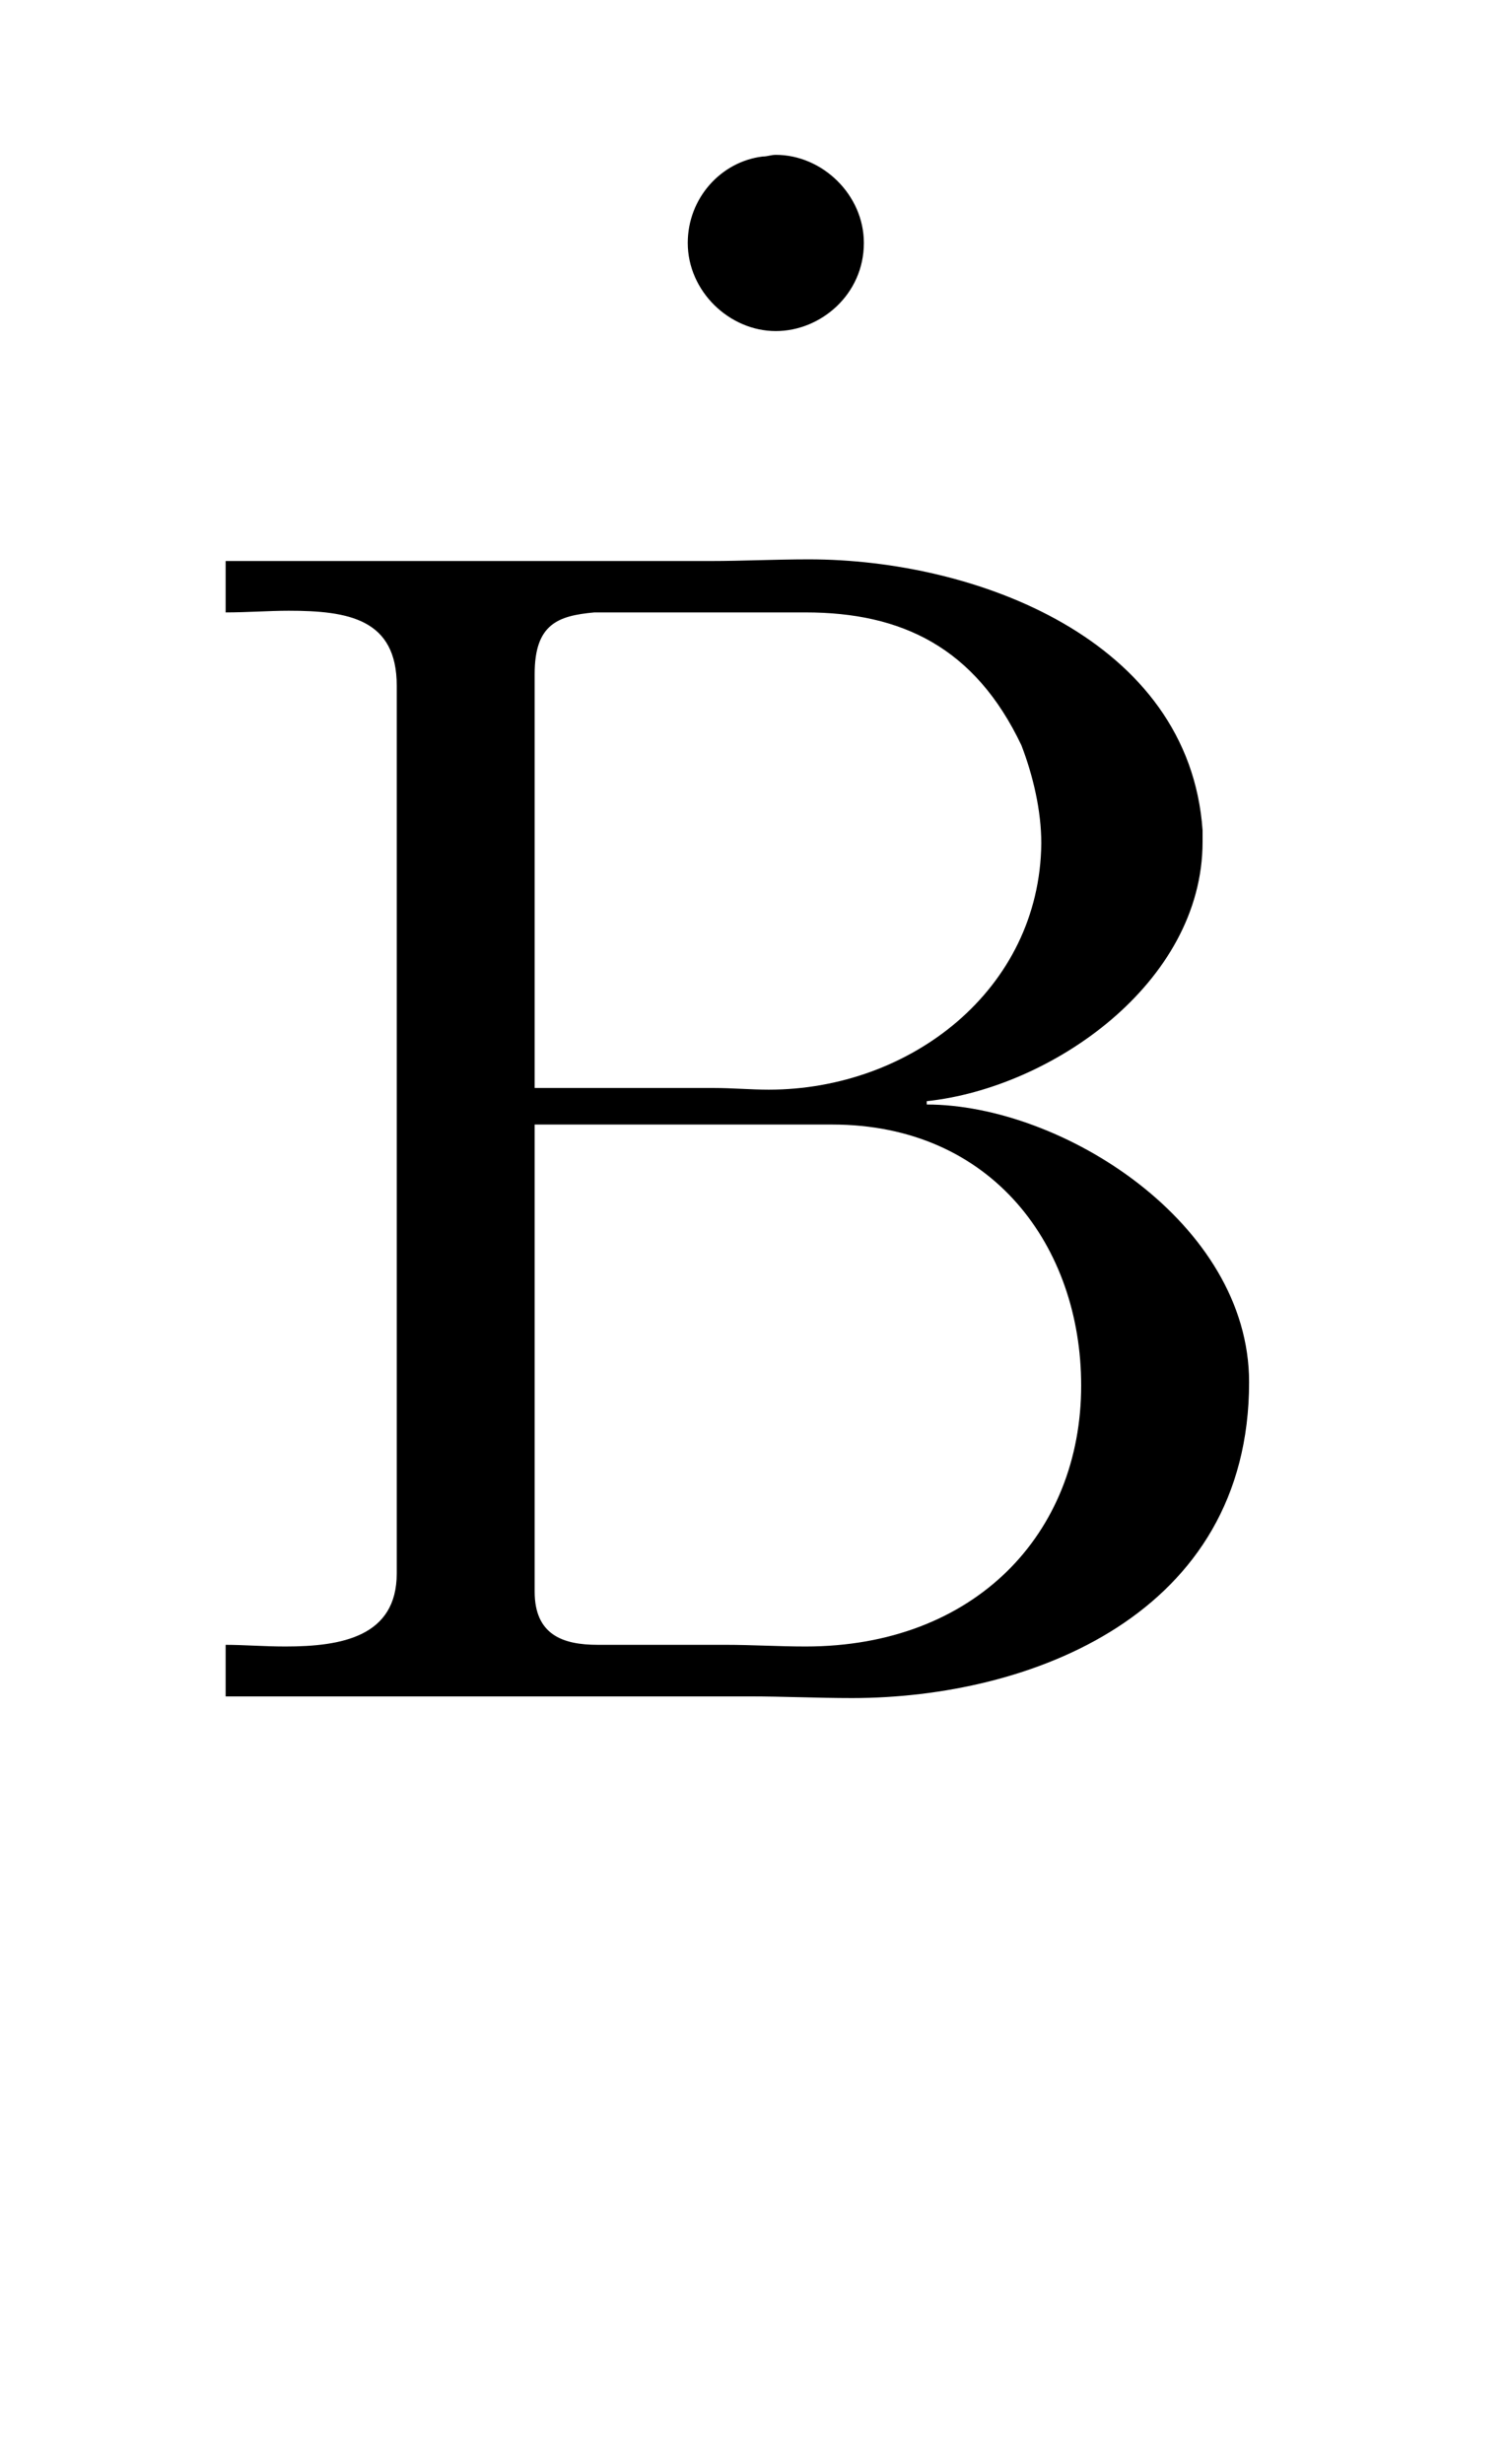 <?xml version='1.0' encoding='UTF-8'?>
<!-- This file was generated by dvisvgm 2.13.3 -->
<svg version='1.1' xmlns='http://www.w3.org/2000/svg' xmlns:xlink='http://www.w3.org/1999/xlink' viewBox='-156.011 -156.011 19.621 32'>
<title>\.{B}</title>
<desc Packages='' CommandUnicode='U+1E02' UnicodePackages='[utf8]{inputenc}'/>
<defs>
<path id='g0-10' d='M1.435-6.665C1.186-6.635 .986-6.416 .986-6.147C.986-5.858 1.235-5.619 1.514-5.619C1.783-5.619 2.042-5.838 2.042-6.147C2.042-6.436 1.793-6.675 1.514-6.675C1.484-6.675 1.465-6.665 1.435-6.665Z'/>
<path id='g0-66' d='M.359-6.814V-6.506C.488-6.506 .618-6.516 .737-6.516C1.096-6.516 1.385-6.466 1.385-6.067V-.747C1.385-.369 1.056-.309 .717-.309C.588-.309 .468-.319 .359-.319V-.01H3.497C3.706-.01 3.905 0 4.115 0C5.181 0 6.496-.498 6.496-1.893C6.496-2.849 5.37-3.557 4.563-3.557V-3.577C5.31-3.656 6.217-4.284 6.217-5.131V-5.2C6.137-6.346 4.852-6.824 3.856-6.824C3.656-6.824 3.457-6.814 3.268-6.814H.359ZM2.212-3.437H3.995C4.961-3.437 5.489-2.7 5.489-1.873C5.489-.986 4.852-.309 3.836-.309C3.676-.309 3.517-.319 3.357-.319H2.59C2.381-.319 2.212-.379 2.212-.638V-3.437ZM2.212-3.656V-6.137C2.212-6.436 2.351-6.486 2.57-6.506H3.836C4.413-6.506 4.852-6.296 5.131-5.709C5.2-5.529 5.25-5.32 5.25-5.121C5.24-4.244 4.463-3.646 3.616-3.646C3.507-3.646 3.397-3.656 3.288-3.656H2.212Z'/>
</defs>
<g id='page1' transform='scale(2.167)'>
<use x='-68.856' y='-64.391' xlink:href='#g0-10'/>
<use x='-71' y='-61.818' xlink:href='#g0-66'/>
</g>
</svg>

